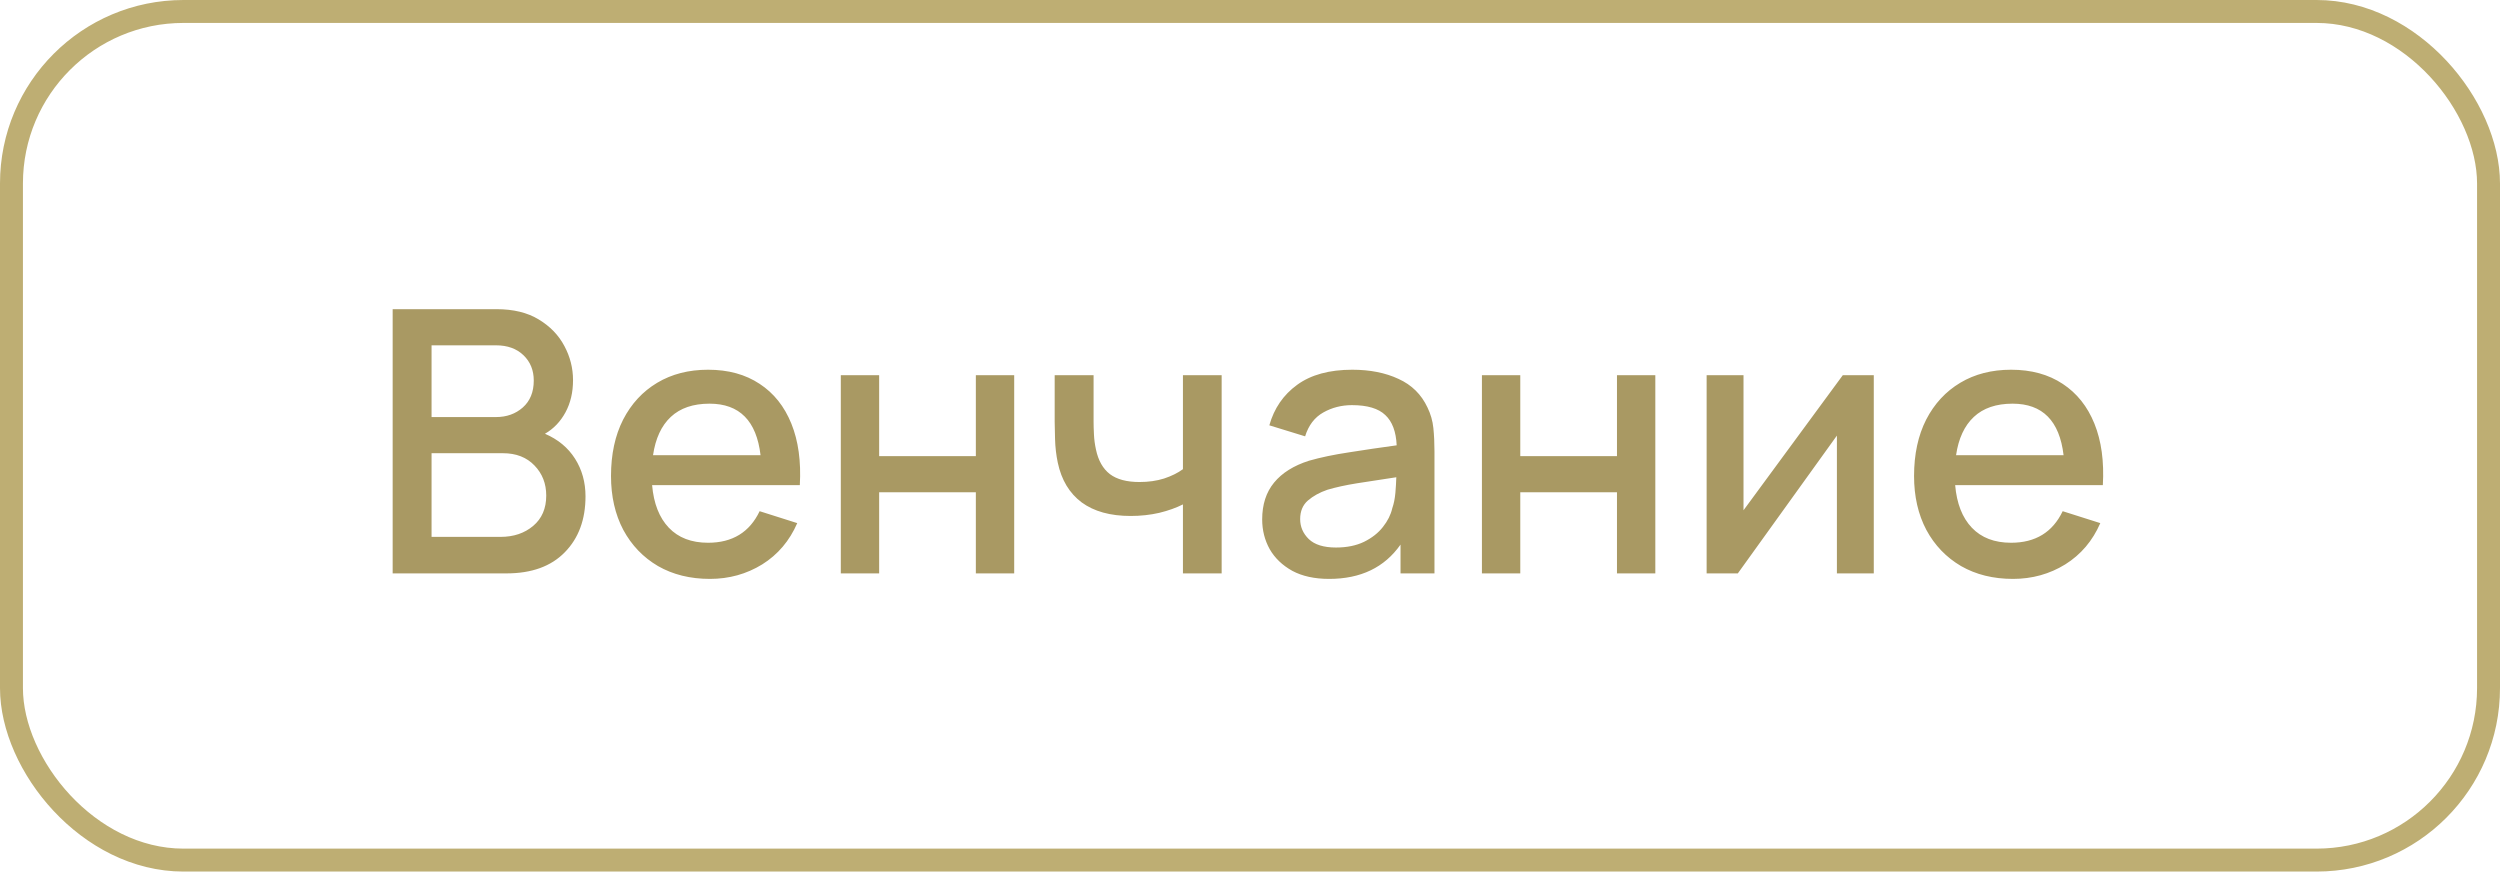 <?xml version="1.0" encoding="UTF-8"?> <svg xmlns="http://www.w3.org/2000/svg" width="109" height="38" viewBox="0 0 109 38" fill="none"> <rect x="0.5" y="0.5" width="108" height="37" rx="7.5" stroke="#BEAE73"></rect> <path d="M17.12 25H22.08C23.179 25 24.027 24.693 24.624 24.08C25.227 23.467 25.528 22.653 25.528 21.64C25.528 21.027 25.376 20.48 25.072 20C24.768 19.52 24.331 19.157 23.76 18.912C24.139 18.693 24.437 18.381 24.656 17.976C24.875 17.571 24.984 17.104 24.984 16.576C24.984 16.053 24.859 15.557 24.608 15.088C24.357 14.613 23.984 14.227 23.488 13.928C22.997 13.629 22.384 13.48 21.648 13.48H17.12V25ZM18.816 18.184V15.056H21.624C22.125 15.056 22.525 15.2 22.824 15.488C23.123 15.776 23.272 16.144 23.272 16.592C23.272 17.093 23.112 17.485 22.792 17.768C22.477 18.045 22.088 18.184 21.624 18.184H18.816ZM18.816 23.408V19.76H21.928C22.504 19.76 22.963 19.939 23.304 20.296C23.645 20.648 23.816 21.085 23.816 21.608C23.816 22.168 23.627 22.608 23.248 22.928C22.869 23.248 22.395 23.408 21.824 23.408H18.816ZM30.952 25.24C31.789 25.24 32.549 25.029 33.232 24.608C33.915 24.181 34.424 23.581 34.76 22.808L33.12 22.288C32.683 23.205 31.933 23.664 30.872 23.664C30.147 23.664 29.576 23.445 29.16 23.008C28.744 22.571 28.501 21.952 28.432 21.152H34.872C34.931 20.117 34.808 19.224 34.504 18.472C34.2 17.72 33.739 17.141 33.12 16.736C32.501 16.325 31.752 16.12 30.872 16.12C30.029 16.12 29.291 16.309 28.656 16.688C28.021 17.067 27.525 17.603 27.168 18.296C26.816 18.989 26.64 19.808 26.64 20.752C26.64 21.643 26.819 22.427 27.176 23.104C27.539 23.776 28.043 24.301 28.688 24.68C29.339 25.053 30.093 25.24 30.952 25.24ZM30.936 17.6C32.243 17.6 32.984 18.349 33.16 19.848H28.472C28.579 19.117 28.837 18.56 29.248 18.176C29.659 17.792 30.221 17.6 30.936 17.6ZM36.659 25H38.331V21.464H42.547V25H44.219V16.36H42.547V19.888H38.331V16.36H36.659V25ZM51.576 25H53.264V16.36H51.576V20.456C51.352 20.621 51.077 20.757 50.752 20.864C50.432 20.965 50.074 21.016 49.68 21.016C49.125 21.016 48.696 20.901 48.392 20.672C48.088 20.437 47.885 20.08 47.784 19.6C47.736 19.381 47.706 19.16 47.696 18.936C47.685 18.712 47.68 18.531 47.68 18.392V16.36H45.984V18.392C45.984 18.536 45.989 18.787 46 19.144C46.01 19.501 46.05 19.845 46.12 20.176C46.28 20.928 46.626 21.504 47.16 21.904C47.698 22.299 48.41 22.496 49.296 22.496C49.733 22.496 50.149 22.451 50.544 22.36C50.938 22.264 51.282 22.141 51.576 21.992V25ZM57.951 25.24C59.327 25.24 60.364 24.741 61.063 23.744V25H62.543V19.68C62.543 19.317 62.527 18.979 62.495 18.664C62.463 18.349 62.377 18.051 62.239 17.768C61.972 17.197 61.551 16.781 60.975 16.52C60.404 16.253 59.732 16.12 58.959 16.12C57.961 16.12 57.161 16.339 56.559 16.776C55.956 17.213 55.551 17.803 55.343 18.544L56.903 19.024C57.052 18.544 57.316 18.197 57.695 17.984C58.073 17.771 58.489 17.664 58.943 17.664C59.615 17.664 60.1 17.808 60.399 18.096C60.703 18.379 60.868 18.819 60.895 19.416C60.191 19.512 59.503 19.613 58.831 19.72C58.159 19.821 57.572 19.944 57.071 20.088C56.404 20.301 55.897 20.619 55.551 21.04C55.204 21.461 55.031 21.997 55.031 22.648C55.031 23.117 55.14 23.549 55.359 23.944C55.583 24.333 55.911 24.648 56.343 24.888C56.78 25.123 57.316 25.24 57.951 25.24ZM58.247 23.872C57.713 23.872 57.319 23.749 57.063 23.504C56.812 23.259 56.687 22.968 56.687 22.632C56.687 22.291 56.799 22.021 57.023 21.824C57.252 21.627 57.537 21.469 57.879 21.352C58.241 21.245 58.668 21.152 59.159 21.072C59.655 20.992 60.228 20.904 60.879 20.808C60.873 21.011 60.86 21.237 60.839 21.488C60.817 21.739 60.772 21.963 60.703 22.16C60.639 22.443 60.503 22.715 60.295 22.976C60.092 23.237 59.817 23.453 59.471 23.624C59.129 23.789 58.721 23.872 58.247 23.872ZM64.612 25H66.284V21.464H70.5V25H72.172V16.36H70.5V19.888H66.284V16.36H64.612V25ZM81.697 16.36H80.345L76.017 22.248V16.36H74.409V25H75.769L80.089 18.992V25H81.697V16.36ZM87.764 25.24C88.602 25.24 89.362 25.029 90.044 24.608C90.727 24.181 91.237 23.581 91.573 22.808L89.933 22.288C89.495 23.205 88.746 23.664 87.684 23.664C86.959 23.664 86.388 23.445 85.972 23.008C85.556 22.571 85.314 21.952 85.245 21.152H91.684C91.743 20.117 91.621 19.224 91.317 18.472C91.013 17.72 90.551 17.141 89.933 16.736C89.314 16.325 88.564 16.12 87.684 16.12C86.842 16.12 86.103 16.309 85.469 16.688C84.834 17.067 84.338 17.603 83.981 18.296C83.629 18.989 83.453 19.808 83.453 20.752C83.453 21.643 83.631 22.427 83.989 23.104C84.351 23.776 84.855 24.301 85.501 24.68C86.151 25.053 86.906 25.24 87.764 25.24ZM87.749 17.6C89.055 17.6 89.796 18.349 89.972 19.848H85.284C85.391 19.117 85.65 18.56 86.061 18.176C86.471 17.792 87.034 17.6 87.749 17.6Z" fill="#A99963"></path> </svg> 